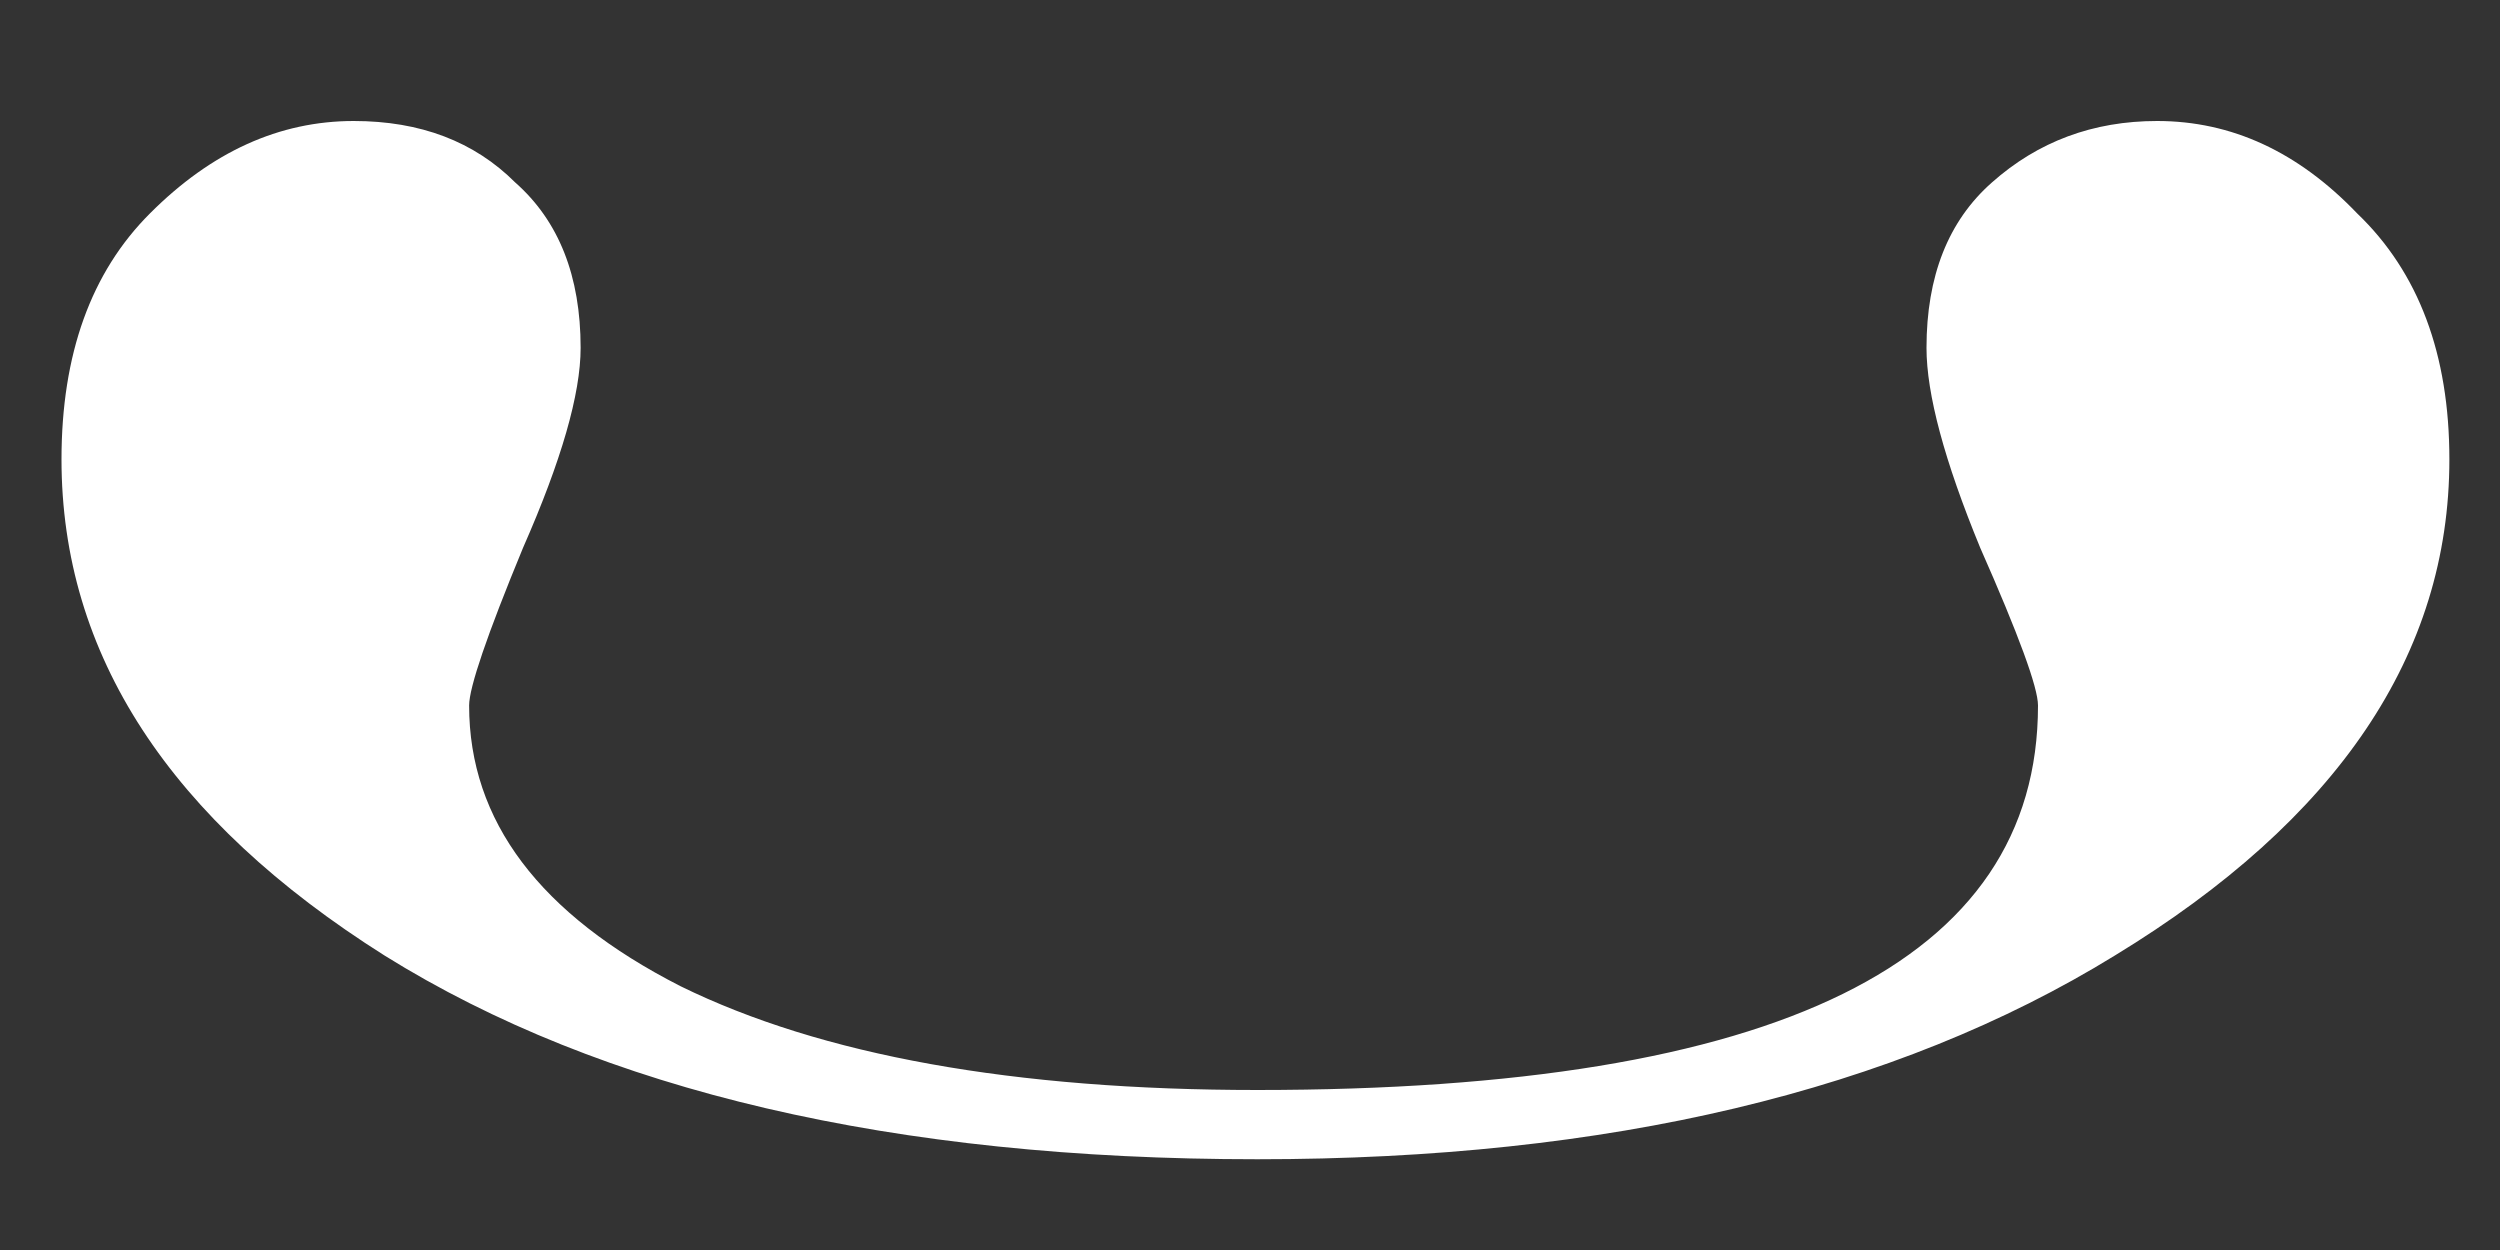 <?xml version="1.0" encoding="UTF-8"?> <svg xmlns="http://www.w3.org/2000/svg" width="20" height="10" viewBox="0 0 20 10" fill="none"><rect x="0" y="0" width="20" height="10" fill="#333333" stroke="none"/> <path d="M10.059 9.274C7.147 9.274 4.819 8.73 3.076 7.644C1.354 6.557 0.492 5.234 0.492 3.675C0.492 2.834 0.728 2.178 1.2 1.707C1.692 1.214 2.235 0.968 2.83 0.968C3.363 0.968 3.794 1.132 4.122 1.46C4.471 1.768 4.645 2.209 4.645 2.783C4.645 3.152 4.491 3.686 4.184 4.383C3.896 5.08 3.753 5.5 3.753 5.644C3.753 6.567 4.317 7.315 5.445 7.89C6.573 8.443 8.111 8.72 10.059 8.72C14.222 8.72 16.304 7.695 16.304 5.644C16.304 5.5 16.15 5.08 15.842 4.383C15.555 3.686 15.412 3.152 15.412 2.783C15.412 2.209 15.586 1.768 15.935 1.46C16.304 1.132 16.745 0.968 17.257 0.968C17.852 0.968 18.385 1.214 18.857 1.707C19.349 2.178 19.595 2.834 19.595 3.675C19.595 5.234 18.703 6.557 16.919 7.644C15.155 8.73 12.869 9.274 10.059 9.274Z" fill="white"></path> </svg> 